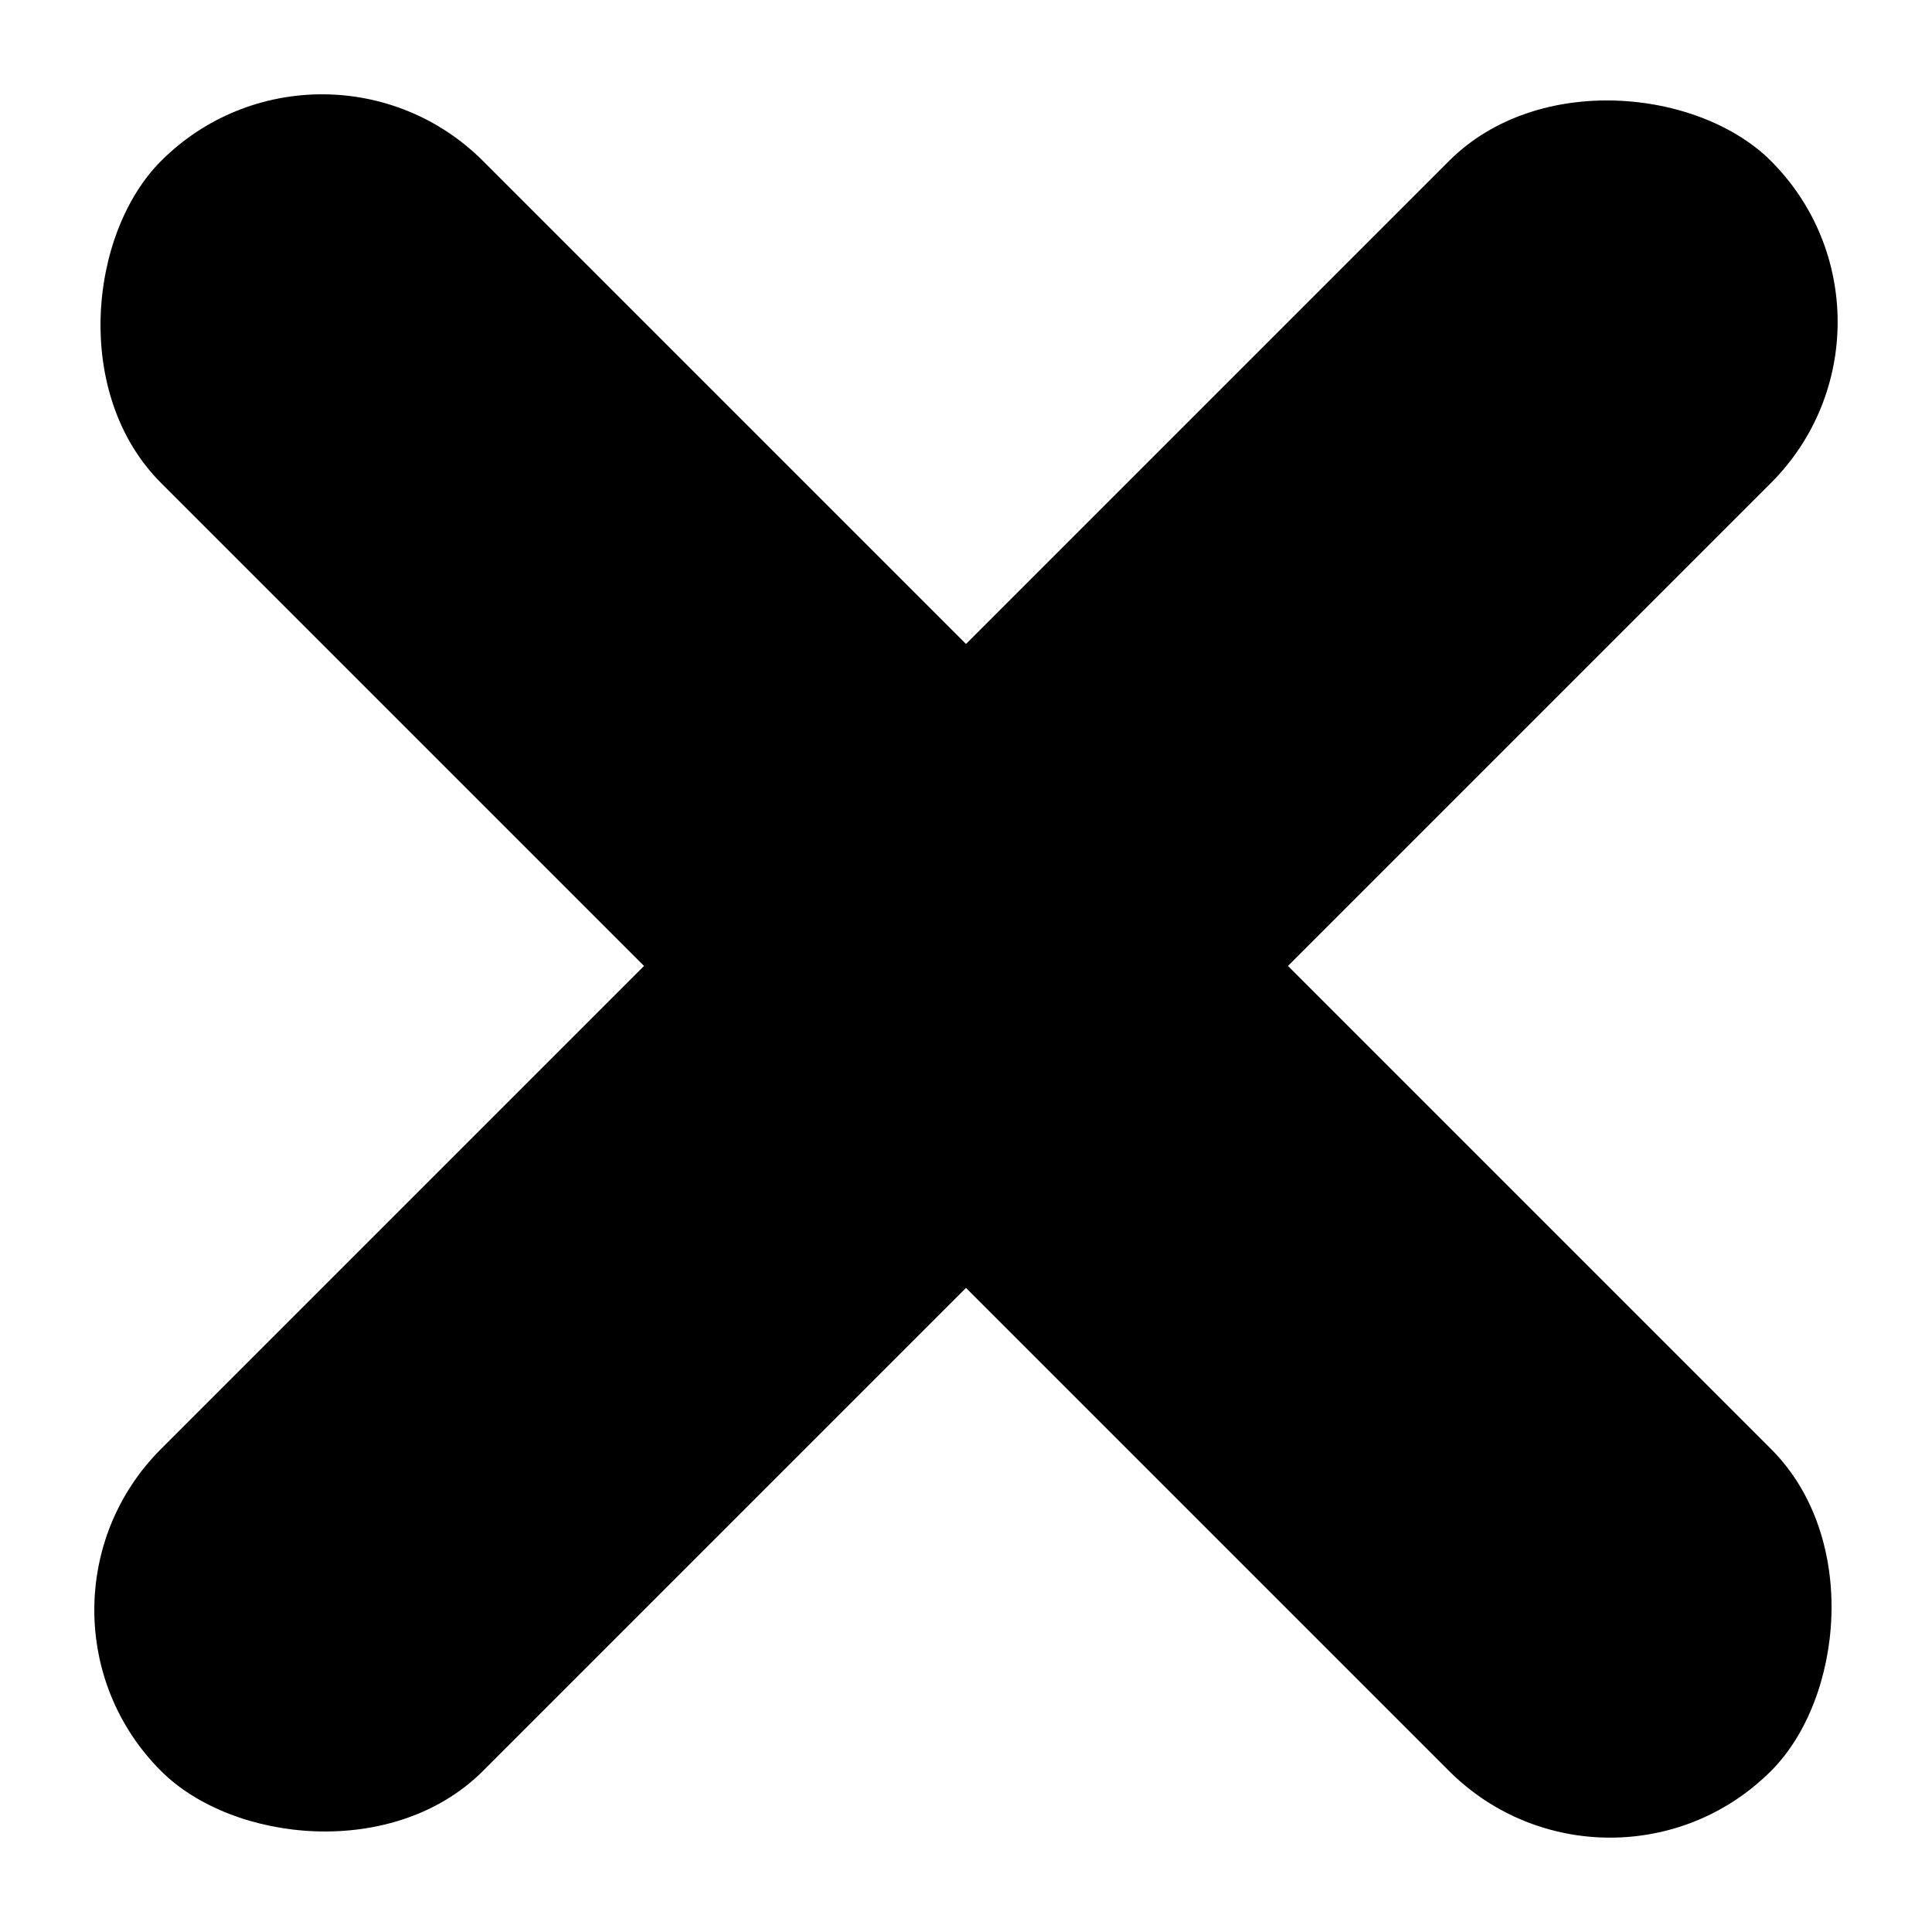 <svg width="22" height="22" viewBox="0 0 22 22" fill="none" xmlns="http://www.w3.org/2000/svg">
<rect x="0" y="18.333" width="25.927" height="5.185" rx="2.593" transform="rotate(-45 0 18.333)" fill="black"/>
<rect x="3.667" y="0" width="25.927" height="5.185" rx="2.593" transform="rotate(45 3.667 0)" fill="black"/>
</svg>
